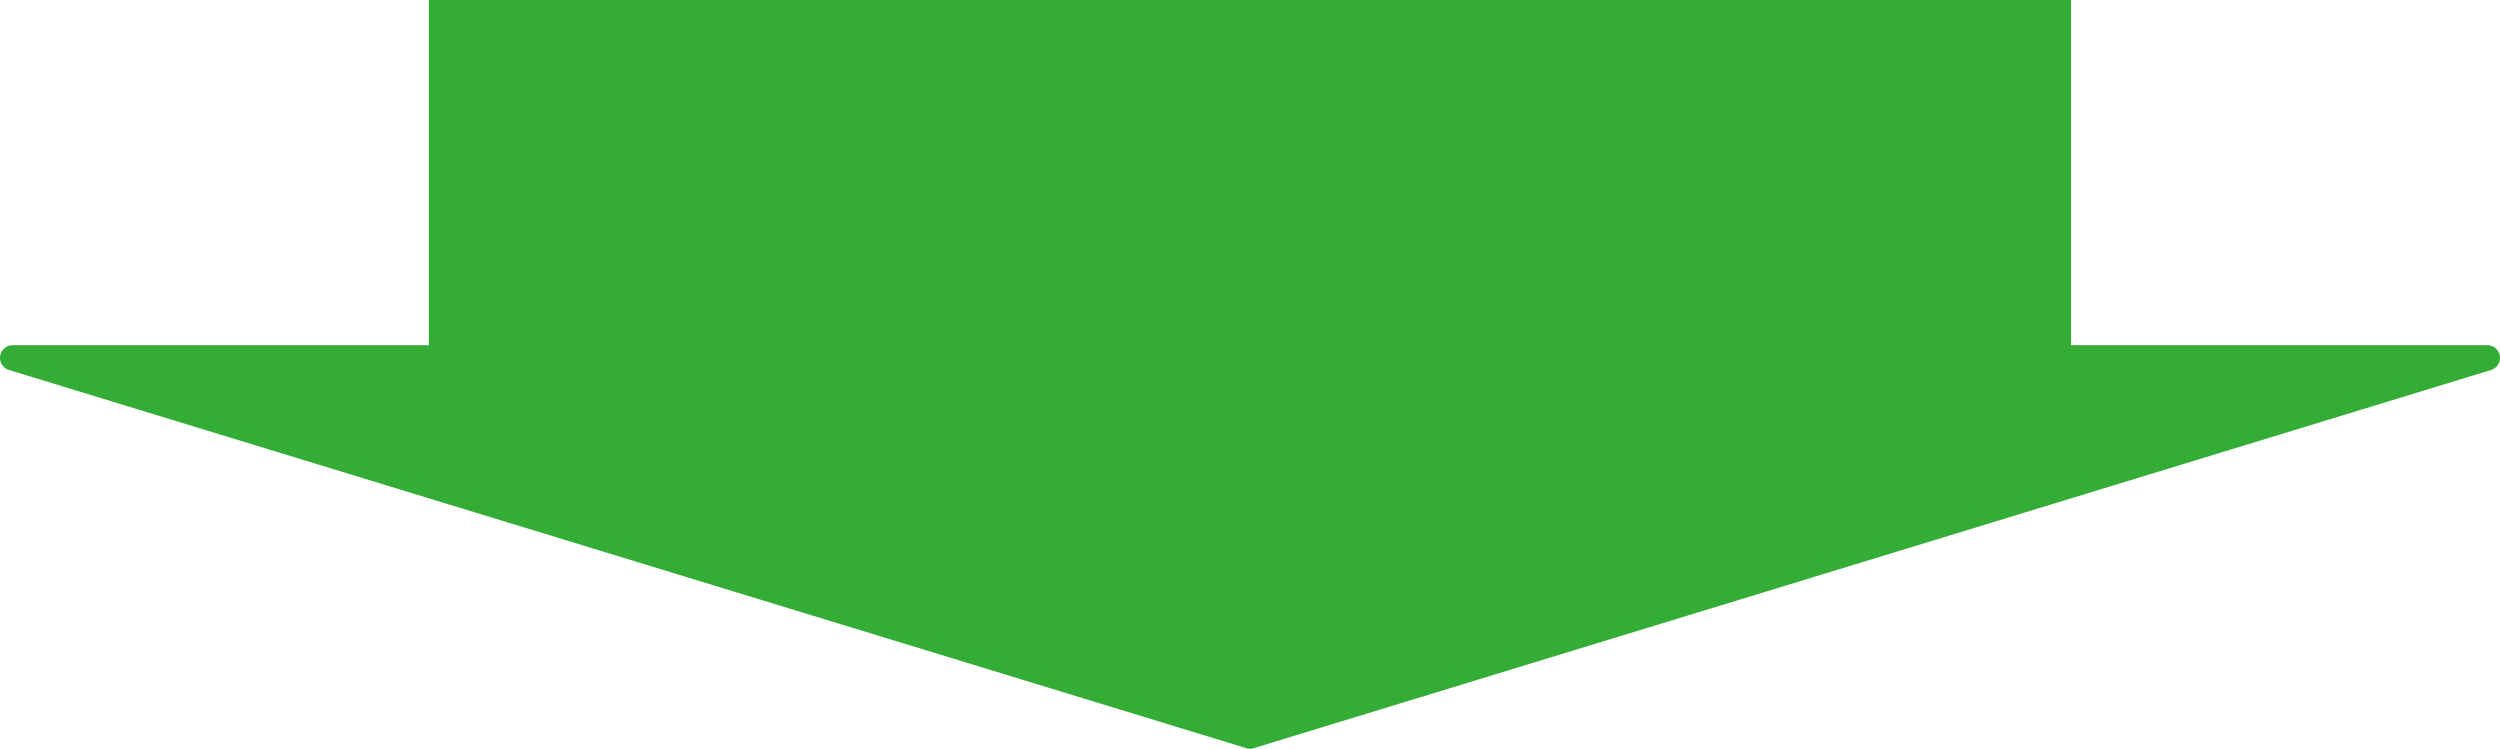 <svg xmlns="http://www.w3.org/2000/svg" width="394" height="118" viewBox="0 0 394 118">
  <path id="合体_1" data-name="合体 1" d="M-504.32,103.912l-195-59.6a2,2,0,0,1,.585-3.913h65.589V-14h258.818V40.4h65.589a2,2,0,0,1,.585,3.913l-195,59.6a2.009,2.009,0,0,1-.585.087A2,2,0,0,1-504.32,103.912Z" transform="translate(700.736 14)" fill="#34ad37"/>
</svg>
